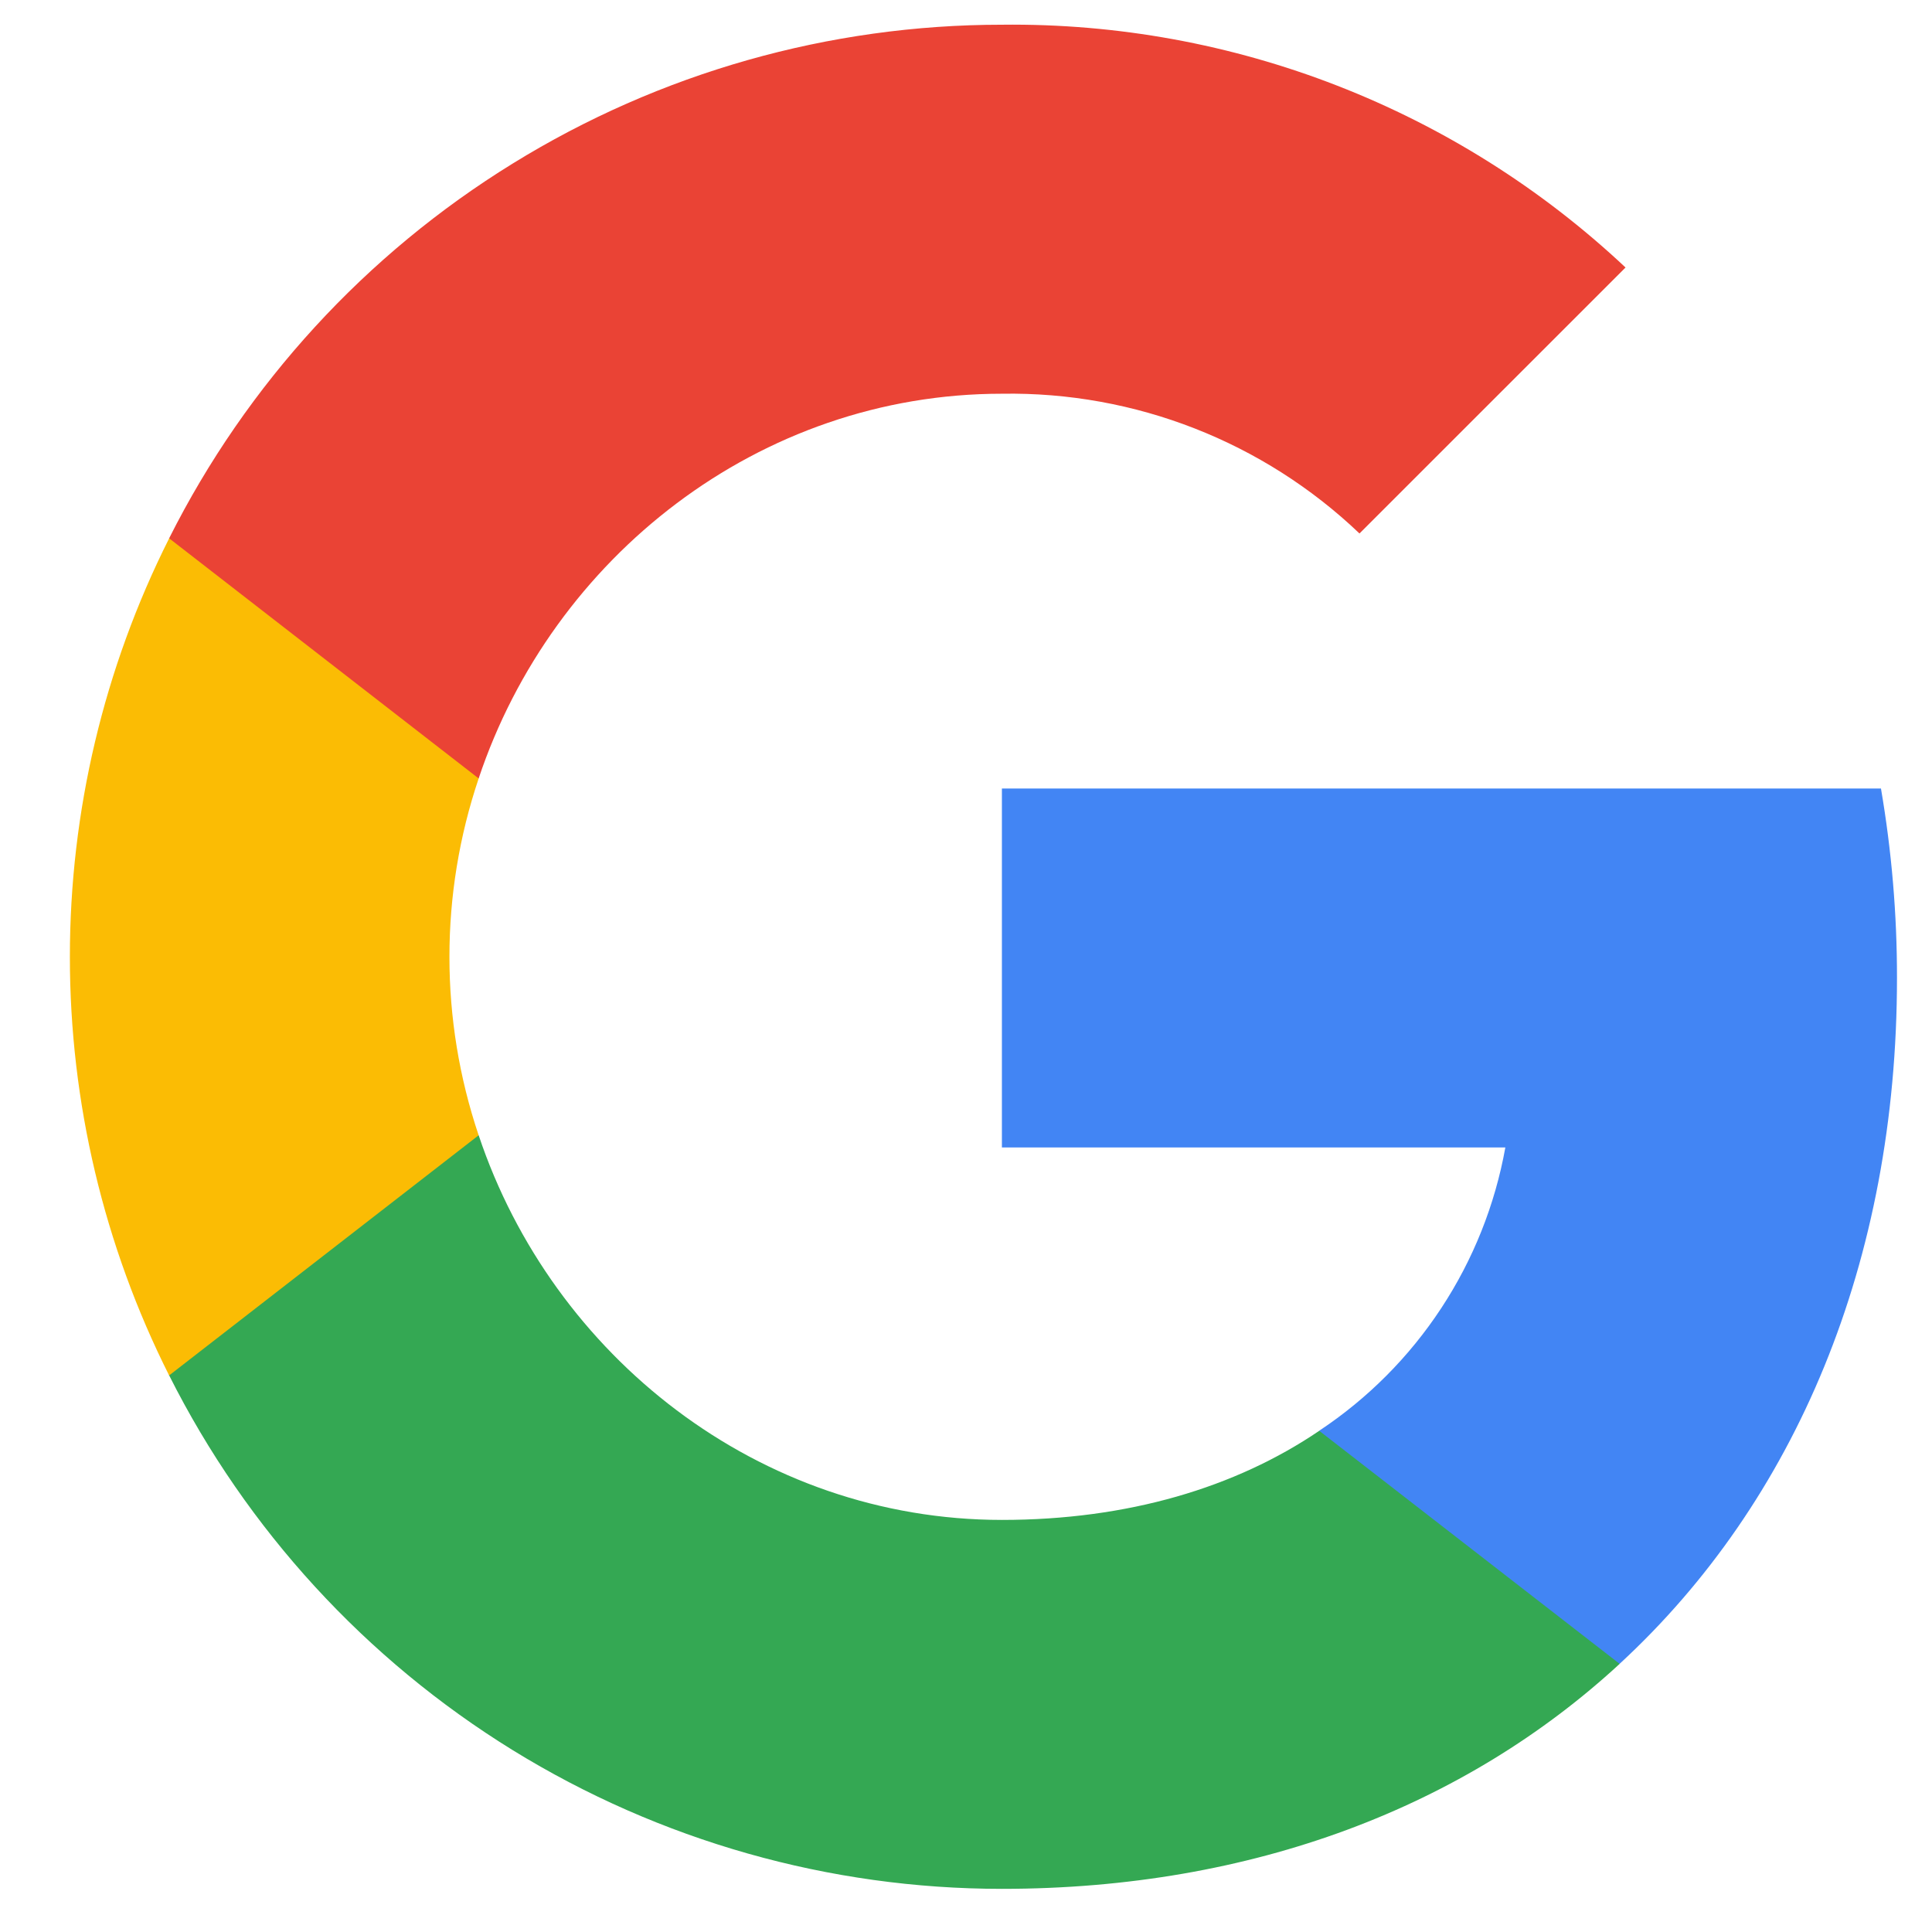 <svg width="24" height="24" viewBox="0 0 24 24" fill="none" xmlns="http://www.w3.org/2000/svg">
<path d="M23.565 12.149C23.566 11.36 23.499 10.572 23.366 9.795H12.446V14.254H18.7C18.572 14.966 18.302 15.645 17.904 16.25C17.507 16.855 16.991 17.373 16.388 17.773V20.668H20.12C22.306 18.652 23.565 15.673 23.565 12.149Z" fill="#4285F4"/>
<path d="M12.446 23.464C15.571 23.464 18.202 22.438 20.12 20.669L16.388 17.774C15.349 18.479 14.011 18.881 12.446 18.881C9.426 18.881 6.863 16.845 5.946 14.102H2.101V17.085C3.065 19.002 4.543 20.614 6.369 21.741C8.196 22.867 10.3 23.464 12.446 23.464Z" fill="#34A853"/>
<path d="M5.946 14.103C5.462 12.665 5.462 11.108 5.946 9.671V6.688H2.101C1.29 8.301 0.868 10.081 0.868 11.887C0.868 13.692 1.29 15.473 2.101 17.086L5.946 14.103Z" fill="#FBBC04"/>
<path d="M12.447 4.891C14.098 4.864 15.693 5.487 16.888 6.627L20.193 3.323C18.097 1.354 15.321 0.274 12.447 0.307C10.3 0.307 8.196 0.904 6.37 2.031C4.543 3.157 3.065 4.769 2.101 6.687L5.946 9.67C6.863 6.926 9.426 4.891 12.447 4.891Z" fill="#EA4335"/>
</svg>
